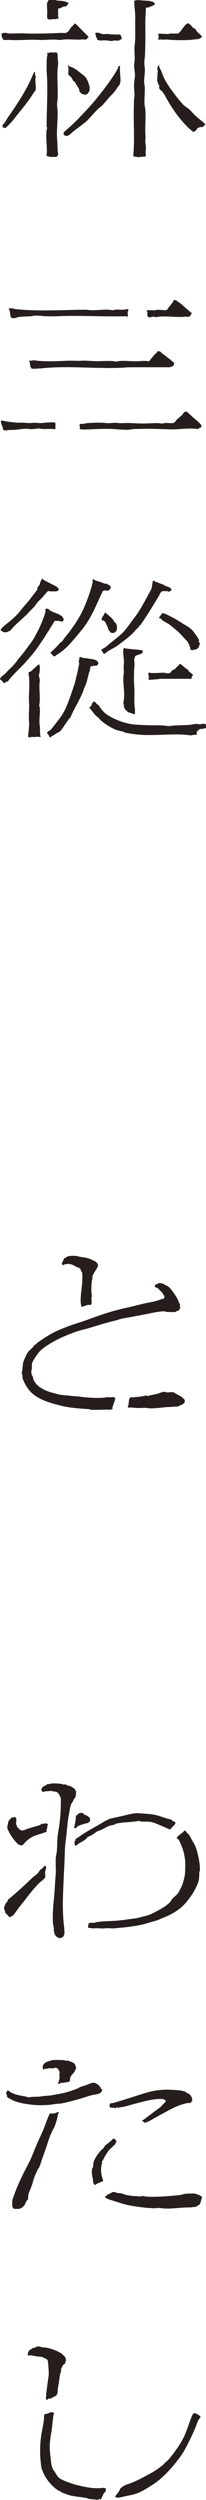 <?xml version="1.0" encoding="UTF-8"?>
<svg id="_レイヤー_2" data-name="レイヤー 2" xmlns="http://www.w3.org/2000/svg" viewBox="0 0 22.76 275">
  <defs>
    <style>
      .cls-1 {
        fill: #251e1c;
      }
    </style>
  </defs>
  <g id="_テキスト" data-name="テキスト">
    <g>
      <g>
        <path class="cls-1" d="M4.23,152.53s.05-.01.08,0c.09.05.2.14.31.2.38.22.71.35,1.12.46.33.08.68.2,1.02.25s.68.05,1.02.1c.28.05.73.05,1.07.1.61.09,2.39.22,2.96.05.03,0,.37.03.56,0,.05,0,.21-.01.25,0,.02,0,.13.17.13.18,0,.02-.05.03-.05.05,0,.03.01.07,0,.1-.07.2-.15.37-.2.56-.02.08-.1.29-.1.31,0,.01.11.04-.03.13-.01,0-.08,0-.1.05-.75-.03-1.55.05-2.29,0-.02,0-.03-.05-.05-.05-1.17-.09-2.17-.13-3.26-.41-1-.25-2.02-.52-2.91-1.17-.54-.4-.96-1.04-1.2-1.66-.1-.25-.07-.34-.1-.61,0-.02-.05-.03-.05-.05-.02-.17.04-.26.05-.36.04-.28.05-.59.1-.87.05-.23.37-.91.51-1.12.15-.23.56-.53.66-.71.01-.02,0-.07,0-.08s.05.01.08,0c.1-.06.36-.31.51-.41.69-.47,1.32-.89,2.09-1.22s1.54-.62,2.35-.87c.9-.28,1.89-.68,2.8-.97.83-.27,1.6-.48,2.45-.66.89-.19,1.75-.45,2.65-.61.48-.09.8-.18,1.27-.36.03-.01.07,0,.1,0,.1-.03.16-.23.13-.33,0-.03-.08-.07-.1-.1-.01-.03-.04-.13-.05-.15-.04-.06-.59-.62-.64-.64-.07-.02-.09-.02-.15-.05-.03-.01-.07,0-.08,0,0,0,.01-.1-.05-.13.02-.04.04-.17.05-.18,0,0,.05.01.08,0,.02,0,.03-.04.05-.05.03-.01.07.01.1,0s.13-.1.15-.1c.06-.01.24,0,.31,0,.02,0,.03.05.05.05.05.01.11-.01.15,0,.06.02.19.15.2.15.38.11.56.34.79.64.28.36.64.89.76,1.33,0,.03.09.07.1.1.02.08-.02.22,0,.31,0,.02.05.03.05.05.02.07-.04.08-.05.1,0,.03,0,.07,0,.1,0,.02-.21.22-.23.23-.03,0-.08-.01-.1,0-.03.01-.13.1-.15.1-.18.04-.85.02-1.07,0-.02,0-.03-.05-.05-.05-.62-.06-1.59.2-2.19.31-.84.15-1.66.32-2.5.46-.24.04-.61.18-.92.25-.84.21-1.68.45-2.5.71-.66.22-1.33.33-1.94.56-1.09.41-2.05.81-3.06,1.48-.67.44-.94.74-1.35,1.4-.09.15-.19.3-.25.46-.09.24-.03.5-.05.76,0,.02-.05.03-.05.05-.02.17,0,.42.05.56.01.03.1.13.1.15.03.11.05.29.1.41.06.14.22.32.31.46.05.08.16.08.2.15.01.02,0,.07,0,.08Z"/>
        <path class="cls-1" d="M8.93,143.76s.07-.06.05-.13c-.19-.65.06-1.82.1-2.55.01-.23.04-.88,0-1.07,0-.04-.13-.2-.15-.25-.01-.03,0-.07,0-.1,0-.02-.21-.22-.23-.23-.03,0-.08.01-.1,0-.24-.11-.52-.29-.76-.36-.04-.01-.11.01-.15,0-.02,0-.05-.08-.15-.05-.14.04-.18.03-.31.05-.11.02-.07,0-.1,0-.02,0-.07.09-.1.1-.06.02-.1-.08-.18-.05,0-.06-.01-.13,0-.18.03-.12.19-.35.2-.41.01-.04-.01-.12,0-.13s.09.01.13,0c.07-.02.15-.12.2-.15.21-.12.69-.12.97-.1.12,0,.38.08.51.1.39.07.77.1,1.12.25.18.08.45.2.61.31.03.02.16.15.18.18,0,.01,0,.04,0,.05.01.02.05.03.05.05,0,.04,0,.16,0,.2,0,.02-.04.03-.05.05-.01.04-.03.12-.05.15-.13.23-.47.7-.51.92-.01.08.01.18,0,.25,0,.03-.04.12-.05.2-.06.34-.12,1.3,0,1.68.03.1-.05.14-.05.15-.04.21.05.58,0,.76,0,.02-.17.13-.18.13-.02,0-.03-.05-.05-.05-.17-.03-.59.17-.76.2-.05.01-.12,0-.18,0Z"/>
        <path class="cls-1" d="M14.13,154.83c0-.06-.01-.13,0-.18,0-.02.05-.03.05-.05.05-.23.05-.49.1-.71,0-.02.1-.17.13-.18.08-.02.21.01.31,0,.44-.06.96-.07,1.38-.2.09-.03.16.08.25.05.35-.11.7-.15,1.07-.25.25-.07.59-.25.87-.2.02,0,.03.05.05.05.24.03.6-.05.82,0,.06.01.27.16.36.2.17.08.39.2.56.31.04.03.33.31.33.33,0,.03,0,.22,0,.25,0,.02-.2.21-.23.23-.05.03-.57.25-.61.25-.09.02-.21-.01-.31,0-.25.03-.49.04-.76.05-.68.04-1.6.22-2.29.1-.27-.05-.72.03-1.07,0-.19-.02-.45-.02-.61-.05-.08-.01-.36.02-.38,0Z"/>
      </g>
      <g>
        <path class="cls-1" d="M6.53,232.33s-.1.15-.1.18c-.06.22-.09.45-.15.66-.08.28-.21.72-.36.97-.4.71-.61,1.48-.87,2.24-.19.57-.45,1.19-.61,1.78-.06.23-.02.04-.1.13-.01.01.01.09,0,.13,0,.02-.11.11-.15.2-.1.21-.21.44-.31.66-.1.25-.19.52-.25.76s-.16.48-.25.71-.21.47-.25.71c-.02.1-.03.52-.05.54-.02.02-.07-.06-.15.13-.08.17-.16.25-.2.41,0,.02-.29.31-.33.33-.01,0-.04,0-.05,0-.03.02-.14.1-.15.1-.07.01-.61.02-.66,0,0,0-.12-.11-.13-.13,0-.01,0-.04,0-.05-.01-.02-.05-.03-.05-.05-.02-.1-.01-.54,0-.66.03-.23.17-.53.25-.76.43-1.18.97-2.24,1.53-3.31.38-.72.65-1.51.97-2.24.23-.53.5-1.05.71-1.58.19-.47.35-.97.56-1.43.05-.12.11-.33.28-.28.11.03.35,0,.51-.05.03,0,.18-.1.2-.1.05-.01.12,0,.18,0Z"/>
        <path class="cls-1" d="M11.58,241.61l.2-.05c-.02-.14.21-.19.33-.25.16-.08.31-.2.51-.2.05.08.13.03.2.05.02,0,.03.05.05.05.22.05.46.02.66.1.39.16.75.21,1.17.25.24.03.43.01.61.05.16.03.44-.06.46-.05.68.19,2.76.03,3.57-.05.38-.04.56-.02.92-.15.19-.07,1.13-.09,1.38-.05.02,0,.03.05.05.05.09.02.11.02.2.05.1.04.41.2.43.28.03.1-.05.13-.05.15-.04.16-.05.25-.1.41-.05.14-.11.24-.23.33-.01,0-.04,0-.05,0-.06.04-.13.12-.2.15-.03.01-.07,0-.1,0-.02,0-.03.05-.05.05-.06.01-.14-.01-.2,0-.32.06-.58.04-.92.05-.87.04-1.89.21-2.75.05-.05,0-.16,0-.2,0-.63.11-2.32-.13-3.01-.25-.88-.16-1.62-.46-2.5-.71-.03,0-.07-.06-.2-.1-.03,0-.16-.16-.18-.2Z"/>
        <path class="cls-1" d="M15.76,233.4s.01-.1-.05-.13c.03-.07.11-.07.13-.08.48-.34.95-.72,1.43-1.07.2-.15.59-.41.69-.59.03-.05.12-.09.2-.2.06-.09.19-.13.15-.25,0,0-.12-.12-.13-.13-.03,0-.07,0-.1,0-.02,0-.03-.05-.05-.05-.13-.02-.46-.01-.61,0-.95.07-1.96.37-2.86.61-.32.09-.63.19-.97.25-.18.04-.39.05-.56.1-.07.02-.09-.07-.15-.05-.03,0-.07.09-.1.1-.04.01-.2-.1-.36-.05-.1.03-.14-.05-.15-.05-.02,0-.03.05-.05.05,0,0-.13-.12-.13-.13,0-.02.05-.03.05-.05s-.05-.03-.05-.05c-.02-.07.04-.08.05-.1.01-.04-.01-.12,0-.13,0,0,.05.01.08,0,.02,0,.03-.05.05-.05.04-.01.11.01.15,0,.29-.06.59-.17.87-.25,1-.29,1.97-.64,2.96-.92.28-.08.57-.15.87-.2.78-.14,1.69-.14,2.5-.05.26.03.4.02.66.1.08.03.13.03.2.05.03,0,.07.08.1.1.2.11.33.13.48.33.01.02.15.24.15.25.01.04,0,.11,0,.15,0,.02.05.03.05.05.02.06-.04.07-.05.1s-.04.13-.05.15c-.02.03-.16.12-.18.13-.07.02-.18-.01-.25,0-1.06.18-1.98.74-2.96,1.27-.29.16-.62.33-.92.51-.23.14-.37.22-.61.31-.08.03-.19.04-.25.1-.02,0-.11-.13-.15-.15-.02-.01-.07,0-.08,0Z"/>
        <path class="cls-1" d="M10.66,229.17l-.05.08c.06.04.05-.06.15,0,.05.04.26.25.31.31.03.04.09.22.1.23s.09,0,.1,0c0,0,0,.19,0,.23,0,.02-.04.03-.05.05-.01.03,0,.07,0,.08,0,0-.05-.01-.08,0-.05.03-.12.14-.15.15s-.08-.01-.1,0c-.22.1-.19.07-.41.1-.57.1-1.19.35-1.78.51-.61.17-1.21.33-1.84.46-.29.06-.66.04-.92.1-.27.06-.8.09-1.12.1-.69.03-1.4-.04-2.04-.15-.24-.04-.49-.09-.71-.15-.16-.04-.31-.1-.46-.15-.25-.09-.42-.24-.66-.31-.01,0-.18-.17-.18-.18-.01-.04.01-.11,0-.15,0-.02-.05-.03-.05-.05,0-.03,0-.07,0-.1,0-.02-.05-.03-.05-.05-.01-.03.13-.36.23-.33.08.04.15.12.2.15.62.39,1.22.4,1.89.56.04,0,.08.08.2.05.41-.1.9-.03,1.33-.1s.9-.07,1.33-.15c.57-.11,1.11-.18,1.68-.36.35-.11.91-.28,1.22-.46.26-.15.58-.2.87-.31.32-.12.5-.28.92-.2.02,0,.05.08.13.05Z"/>
        <path class="cls-1" d="M5.46,227.59s.03-.15-.08-.1c-.02,0-.03.05-.05.05-.12.02-.29.02-.41.05-.02,0-.13.1-.18.05-.01-.01.01-.13,0-.18,0-.02-.05-.03-.05-.05-.02-.07.04-.08.05-.1.01-.03-.01-.07,0-.1,0-.02.04-.03.05-.05,0-.02,0-.04,0-.05.02-.04.19-.2.23-.23.01,0,.04,0,.05,0,.2-.12.34-.16.56-.2.02,0,.03-.05.05-.05.32-.05,1.14-.03,1.48,0,.02,0,.03.05.05.05.11.01.25-.02.36,0,.02,0,.03.05.05.05.09.02.11.02.2.05.17.06.39.18.48.33,0,.01,0,.04,0,.05,0,.02.04.03.05.05.01.03,0,.07,0,.1,0,.02.05.03.05.05,0,.04,0,.16,0,.2,0,.02-.04.03-.05.05-.03.07-.07.19-.1.25-.09.15-.42.48-.46.61-.02.06-.04.16-.05.2-.02.09.02.29-.13.33-.07.02-.18.03-.25.05-.23.06-.52.05-.71.1-.04.01-.07.12-.15.1-.14-.04-.03-.17-.03-.18.03-.14.09-.35.1-.46.02-.16-.03-.36,0-.51,0-.02.05-.03.05-.05s-.05-.03-.05-.05c0-.05.01-.11,0-.15,0-.02-.04-.03-.05-.05-.04-.1-.08-.22-.18-.28-.01,0-.04,0-.05,0-.02-.01-.03-.05-.05-.05-.05-.01-.2,0-.25,0-.02,0-.03.05-.05.05-.09.02-.25-.03-.41,0-.02,0-.06.08-.08.05Z"/>
        <path class="cls-1" d="M12.8,235.85s-.09,0-.1,0,0,.09,0,.1c-.02.02-.12-.02-.2.13-.02.04-.4.36-.51.51-.19.26-.43.63-.56.92-.03.07-.14.22-.15.25-.02.07.01.18,0,.25,0,.02-.05.03-.05.05-.07.37-.09.86,0,1.22.05.2.1.38.15.56s-.05.11-.13.13c-.04.01-.16.08-.2.1-.19.08-.41.16-.56.31-.03-.05-.17-.21-.18-.23-.03-.12-.03-.29-.05-.41-.06-.33-.16-.76-.1-1.12.01-.09.09-.17.1-.2.05-.19.04-.46.1-.66.09-.29.5-.88.71-1.12.11-.13.39-.34.46-.46.01-.02,0-.07,0-.08.16-.16.55-.45.74-.61.09-.08.17-.18.25-.25.2.02.26.2.38.33-.03.05-.14.12-.15.15-.02.07.08.11.05.13Z"/>
      </g>
      <g>
        <path class="cls-1" d="M19.23,39.89s0,.2,0,.23c0,.01-.15.16-.18.18-.08.04-.2.03-.25.1h-4.59c-3.19.27-6.64-.25-9.89.15-.09-.12-.12,0-.15,0-.06.01-.61.02-.66,0-.03,0-.12-.15-.13-.18-.06-.16-.07-.38-.1-.56,0-.02-.08-.05-.05-.13.08.03.12-.05.13-.05.02,0,.03.05.05.05.14.02.22-.07.36-.05,1.08.18,2.55.1,3.72.05.52-.02.99.03,1.48,0,.55-.03,1.13.04,1.63.05.61.01,1.68-.09,2.19.05.02,0,.03,0,.05,0,.69-.19,1.72.01,2.5-.05.29-.02.7-.06.97,0,.13.03.21-.03.28-.13.13-.17.32-.4.46-.56.08-.09.26-.23.31-.31.01-.02,0-.07,0-.08,0,0,.05.01.08,0,.02,0,.03-.05.05-.05s.03.05.05.05c.03,0,.07-.01.1,0,.13.05.2.18.31.25.27.2.59.45.87.66.09.07.28.27.36.31.02.01.07,0,.08,0Z"/>
        <path class="cls-1" d="M8.77,47.19c.06-.09.07-.23.05-.33,0-.02-.05-.03-.05-.05-.02-.07.04-.07.05-.1s0-.07,0-.08c.02-.02.3.01.38,0,.02,0,.13-.04.2-.05.33-.07,1.83-.12,2.24-.05s.98-.07,1.38,0c.32.05.83-.02,1.27,0,.6.03,1.25.07,1.89.05.53-.01,1.11-.08,1.58,0,.2.03.38-.04.51-.05.24-.02.73.05.92,0,.03,0,.07-.08.1-.1.02-.01.07,0,.08,0s-.01-.05,0-.08c.08-.15.55-.53.69-.64.1-.08.26-.38.36-.41.03,0,.07,0,.1,0,.02,0,.03-.05.05-.05s.05.09.1.05l.71.66c.22.18.65.52.82.76.1.15.09.2-.05.31-.01,0-.04,0-.05,0-.05.03-.15.14-.2.15-.05.01-.2,0-.25,0-.78-.12-1.91.08-2.86.05-1.05-.03-2.06-.09-3.16-.05-.26,0-.87,0-1.12.05-.53.12-1.69-.04-2.35-.05-.75-.02-1.53.02-2.24.05-.26,0-.79.04-1.02,0-.02,0-.05-.08-.13-.05Z"/>
        <path class="cls-1" d="M14.13,34.84s-.15,0-.18-.05c-2.58.06-5.17-.11-7.7,0-.38.02-.81,0-1.12,0-.35,0-1.08-.13-1.43-.05-.49.11-1.18.04-1.73.15-.06.01-.26.1-.31.1-.07,0-.3.01-.36,0-.02,0-.12-.16-.13-.18-.05-.19-.05-.43-.1-.61,0-.03-.04-.11-.05-.15-.01-.03-.08-.04-.05-.13.16.01.33-.01.48,0,.02,0,.03.05.05.05,2.53.32,5.41.11,8.06.1.93.16,1.92-.12,2.86.05.14.03.22-.05.25-.05.43-.05.86.06,1.27-.05.05-.01.11.03.15-.05.08.05.1.14.08.23,0,.02-.05.03-.05.05-.02.12-.01.23,0,.31,0,.05,0,.27,0,.28Z"/>
        <path class="cls-1" d="M21.17,34.39c.07.07-.07.18-.1.23,0,.01,0,.04,0,.05-.1.14-.21.21-.38.18-.24-.04-.2-.02-.41,0-.87.08-2.3-.16-3.06.05-.07.02-.08-.05-.1-.05-.19-.04-.4.03-.51.05-.04,0-.17,0-.2,0-.02,0-.12-.16-.13-.18-.02-.11.03-.3,0-.41-.01-.04-.21-.15.03-.18s.52.02.76,0c.14,0,.3-.08.51-.05.23.03.38,0,.61.05.12.03.14-.02.2-.05.02,0,.04,0,.05,0,.03-.02.1-.1.13-.13,0-.01,0-.04,0-.05.17-.24.36-.4.51-.66.02-.04.09-.12.1-.15.01-.03,0-.07,0-.08,0,0,.19,0,.23,0,.09.02.18.15.25.2.01,0,.04,0,.05,0,.44.3.81.7,1.22,1.02.05.04.11.13.15.15.02.01.07,0,.08,0Z"/>
        <path class="cls-1" d="M.11,46.27c.06,0,.13-.01.18,0,.05,0,.12.03.2.05.36.07.75.1,1.12.15.42.06.9-.01,1.33.05.33.05.85-.05,1.17,0,.38.06.87-.03,1.22-.05.14,0,.61-.03.71,0,0,0,.07.07.08.08.01.05.01.56,0,.61,0,.01-.08.1-.1.05-.46-.08-.98.02-1.45-.03-.06,0-.15-.07-.31-.05-.3.05-.86.11-1.12.05-.32-.07-1.09.07-1.43.1-.3.02-.69,0-.97.05-.02,0-.03.05-.05.05s-.03-.05-.05-.05c-.07-.02-.09.05-.1.05-.02,0-.03-.04-.05-.05-.02,0-.04,0-.05,0-.15-.1-.1-.16-.13-.28-.04-.17-.18-.4-.2-.56-.01-.07,0-.16,0-.23Z"/>
      </g>
      <g>
        <path class="cls-1" d="M14.84.07c.08.03.12-.05.13-.05.02,0,.03.05.05.05s.03-.05.05-.05c.08-.01.33-.01.41,0,.29.05.76.04,1.17.1.02,0,.03.05.05.05.05.01.11-.01.15,0,.02,0,.07.08.1.1.01,0,.04,0,.05,0,.08.05.07.13.13.18-.04.03-.1.12-.13.13-.22.06-.45.2-.66.25-.04.01-.11-.01-.15,0-.12.03-.07.37-.08.48-.1,1.07-.03,2.21-.05,3.31-.01.59-.02,1.48-.1,1.99-.01.09-.01.63,0,.66.16.54-.13,1.45,0,2.04.12.56-.09,1.82.05,2.45.16.71,0,2.04.05,2.96.02.3.03.4,0,.71s.11.71.05,1.07c-.03.16-.02.38,0,.51.05.3-.16.2-.33.23-.16.03-.27.02-.46.05-.14.03-.21-.04-.25-.05-.23-.03-.37.08-.33-.28.14-1.71-.01-3.51.05-5.25,0-.26,0-.75.05-1.02.07-.42-.1-1.16,0-1.73.02-.13.03-.27.05-.41.09-.51-.14-1.13-.05-1.63.11-.6-.05-1.42.05-2.09s.02-1.98.05-2.75c.02-.57-.06-1.06-.1-1.58-.01-.14,0-.29,0-.43Z"/>
        <path class="cls-1" d="M6.43,17.1s-.09,0-.1,0c0,0,0,.13-.08.15s-.71.02-.82,0c-.02,0-.03-.05-.05-.05-.15-.03-.27.03-.23-.23.11-.65-.17-2.11.05-2.86.03-.1-.05-.14-.05-.15,0-2.09.17-4.2,0-6.12.02-.55-.05-1.28.1-1.84.02-.07-.04-.07-.05-.1-.05-.11.07-.06.13-.08.16-.04.37-.08.56-.05.02,0,.03.05.05.05s.03-.05.05-.05c.05,0,.21-.01.25,0,.02,0,.12.16.13.18.02.11-.03.29,0,.41.02.07.07.66.05.76-.17,1.05,0,2.5-.05,3.67-.01.28-.1.65-.05.97.16.98-.12,2.57,0,3.67.05.47,0,.97.1,1.48,0,.03,0,.17,0,.18Z"/>
        <path class="cls-1" d="M17.6,7.21s-.01.13,0,.18c.02.06.2.34.25.51.25.72.55,1.25,1.02,1.89.42.58.84,1.14,1.33,1.68.26.29.68.47.92.76.32.39.67.68,1.05.99.12.1.37.27.46.41.1.16-.01.13-.1.2-.04.03-.13.15-.15.15-.08.02-.22-.02-.31,0-.02,0-.13.09-.15.1-.04.01-.12-.01-.13,0,0,0,.01.05,0,.08-.02.03-.16.22-.18.23-.01,0-.04,0-.05,0-.08.06-.1.14-.25.1-.02,0-.07-.08-.1-.1-.27-.18-.55-.49-.79-.74-.7-.74-1.26-1.54-1.78-2.4-.17-.27-.61-1.17-.84-1.3-.04-.02-.14.04-.03-.08-.04-.06-.08.07-.1,0-.02-.05-.05-.1-.05-.1-.01-.06-.05-.19-.05-.2,0-.02.05-.03.05-.05.02-.07-.32-.5-.25-.87.04-.2.02-.52.05-.76.02-.17-.05-.35-.05-.41,0-.02.05-.03.05-.05,0-.03,0-.07,0-.1,0-.02.04-.03.05-.05.01-.03,0-.07,0-.08,0,0,.15,0,.15,0Z"/>
        <path class="cls-1" d="M13.26,7.26s-.02.62,0,.74c.03.18.02.39.05.61.01.1.01.31,0,.41,0,.02-.05.03-.05.05-.01.05.01.11,0,.15-.02.08-.19.26-.25.36-.11.16-.23.36-.36.51-.22.28-.47.47-.66.71-.09.11-.71.84-.79.89-.53.34-1.11,1.16-1.63,1.63-.43.38-.94.73-1.38,1.07-.2.15-.35.33-.56.46-.13.07-.19.13-.36.1-.02,0-.03-.05-.05-.05-.04-.01-.12.01-.13,0,0,0,.01-.05,0-.08-.02-.03-.1-.08-.1-.1s.05-.03.05-.05c0-.03,0-.07,0-.1,0-.02.15-.15.18-.18.45-.39.91-.79,1.35-1.25.63-.65,1.26-1.3,1.84-1.99.5-.6,1.01-1.23,1.48-1.89.37-.52.77-1.06,1.07-1.63.02-.03.1-.13.1-.15.02-.07-.04-.15.05-.2.04-.03.14-.04.15-.03Z"/>
        <path class="cls-1" d="M7.35,3.64s0-.09,0-.1.05.01.08,0c.17-.09.32-.4.43-.54.08-.09.26-.22.31-.31.02-.03-.04-.12.13-.08.03,0,.05.08.1.05l1.4,1.4c-.07.04-.23.27-.28.28-.1.03-.33-.01-.46,0-.69.06-1.26-.04-1.94,0-.18,0-.43.09-.66.05-.57-.1-1.49.04-2.19,0-1.07-.06-2.21.07-3.31,0-.15-.01-.44.03-.56,0-.03,0-.11-.14-.13-.18-.01-.03-.11-.29-.1-.31.02-.06.09-.04-.05-.15l.23-.13c.13,0,.28-.01.41,0,.02,0,.03.05.05.05.57.04,1.13-.02,1.73,0,1.29.05,2.76.02,4.13-.05.12,0,.66.02.69,0Z"/>
        <path class="cls-1" d="M3.88,7.87c.01.12-.02.27,0,.38.03.14.1.11.05.31-.08.35.09,1.06,0,1.38,0,.02-.17.19-.2.25-.57.95-1.3,1.79-1.99,2.65-.09.11-.21.3-.31.41s-.78.83-.84.84c-.07.02-.08-.05-.1-.05-.05-.01-.17.01-.18,0-.01-.01,0-.09,0-.13,0-.02-.05-.03-.05-.05,0-.02.04-.14.05-.15.04-.07.16-.13.2-.2.14-.21.25-.44.41-.66,1.06-1.53,2.13-3.12,2.8-4.84l.15-.13Z"/>
        <path class="cls-1" d="M21.52,3.13c.13.13.25.41.43.51.03.02.37.36.38.38l-.23.23c-.25-.04-.15.07-.18.1-.01.01-.09-.08-.18-.05-.16.05-.2.03-.36.05-.89.11-2.01.08-2.91,0-.23-.02-.44.04-.61,0-.08-.02-.36.02-.38,0-.05-.05.05-.17.05-.18.03-.14-.05-.24-.05-.25,0,0,.09-.08.05-.13-.01-.01-.12.04-.1-.05l.15-.03c.32-.01.71.04,1.1.03.02,0,.03-.05.05-.05.32-.01.65.01.97,0,.06-.08.18-.15.23-.23.17-.25.33-.44.51-.66.04-.04.14-.16.18-.18.01,0,.04,0,.05,0,.02-.01.03-.05.05-.05.12-.04.14.06.2.1.01,0,.04,0,.05,0,.14.1.33.39.46.46.02.01.07,0,.08,0Z"/>
        <path class="cls-1" d="M8.11,8.94s-.14-.3-.2-.38c-.08-.1-.43-.38-.41-.46,0-.02.05-.03.05-.05.02-.1.02-.55,0-.66,0-.02-.09-.09-.05-.18.1-.04.14.09.18.1.52.14.87.44,1.27.76.15.12.42.3.54.48.18.27.3.56.36.87,0,.02.05.03.05.05.02.16-.02.35,0,.51-.04.08-.11.14-.15.2,0,.01,0,.04,0,.05-.02.03-.1.11-.13.13-.01,0-.04,0-.05,0-.02.01-.03.05-.05.05-.05.01-.2,0-.25,0-.02,0-.03-.05-.05-.05-.03,0-.07.01-.1,0-.01,0-.09-.04-.1-.05-.03-.02-.22-.21-.23-.23-.02-.06-.03-.2-.05-.25-.05-.11-.48-.86-.54-.89-.02-.01-.07,0-.08,0Z"/>
        <path class="cls-1" d="M6.43.93s-.02.9,0,.99c0,.02.08.05.05.13-.06,0-.13-.01-.18,0-.02,0-.03.05-.05.05-.26.03-.44-.03-.71.05-.09.03-.17-.08-.28-.05.03-.08-.05-.11-.05-.13-.02-.11,0-.34,0-.46.02-.23.02-.23,0-.46-.01-.16-.03-.63,0-.76,0-.02.04-.03.05-.05.03-.06.07-.21.13-.23.11-.03.66-.01.82,0,.02,0,.03.05.05.05.47.04.75,0,1.17.2.05.02.14.02.13.13-.1.07-.12.22-.23.28-.01,0-.04,0-.05,0-.02.01-.03.05-.05.05-.06.01-.15-.01-.2,0-.15.04-.35.19-.41.2-.05.01-.16-.01-.18,0Z"/>
        <path class="cls-1" d="M13.31,3.79s-.01.05,0,.08c.05.1.15.12.1.31.14.14-.02.13-.13.18-.03.02-.13.1-.15.1-.16.04-.43-.02-.61,0-.04,0-.11.08-.25.05-.3-.05-.81-.1-1.07-.05-.16.03-.27-.07-.43-.05-.01-.11-.09-.23-.15-.33,0-.07,0-.11-.05-.15.04-.09-.06-.21-.05-.25.03-.09.25-.09.33-.08.13.02.37.14.51.15.2.02.49-.04.66,0,.26.06.57.02.87.05.08,0,.42-.02.43,0Z"/>
      </g>
      <g>
        <path class="cls-1" d="M10.87,77.53s.2.32.25.38c.28.35.45.55.84.79.76.46,1.52.75,2.35.92.62.12,1.23.12,1.89.15.77.04,1.58-.04,2.35.1.05,0,.16,0,.2,0,.9-.16,2-.02,2.86-.25.03,0,.43.04.46.05.05.01.38-.08.56-.05.02,0,.03.04.05.05.03.01.07,0,.08,0,.01.01.01.34,0,.38-.03.11-.2.06-.28.08-.02,0-.03.05-.05.05-.15.02-.27-.03-.41.05-.03.02-.28.26-.28.28-.02.07.02.19,0,.25-.03.12-.27.06-.38.08-.06,0-.15.07-.31.05-1.59-.24-3.63.04-5.3-.05-.62-.03-1.34-.13-1.94-.25-.02,0-.14-.1-.15-.1-.41-.09-.68-.12-1.07-.31-.53-.25-1-.55-1.43-.92-.12-.1-.3-.35-.41-.41-.11-.06-.27-.23-.38-.38-.11-.14-.25-.32-.36-.46-.03-.04-.15-.14-.15-.15,0-.02.04-.03.05-.05.01-.03,0-.07,0-.08.01-.01.14.01.15,0,0,0-.01-.05,0-.08.01-.03.1-.14.1-.15,0-.02-.05-.03-.05-.05s.12-.11.15-.15c0-.01.01-.11.08-.13.08-.02.1.01.15.05.1.07.22.26.31.31.02.01.07,0,.08,0Z"/>
        <path class="cls-1" d="M5.66,80.99s0,.15-.08.15c-.01,0-.16-.15-.18-.18-.01-.02-.04-.13-.05-.15-.04-.06-.17-.13-.15-.2.06-.05.05-.13.13-.18.02-.01.13-.04.15-.05.19-.13.63-.74.79-.94.48-.61.83-1.11,1.12-1.84.33-.82.6-1.61.87-2.45.07-.22.13-.54.2-.82.11-.39.16-.73.25-1.12.06-.24.04-.19,0-.41-.03-.14.04-.2.05-.25.02-.08-.03-.25.08-.28.1-.03.13.04.15.05.18.06.43.07.61.1.32.06.79.07,1.07.25.13.08.22.23.18.38,0,.01-.17.18-.18.18-.09.02-.25-.01-.36,0-.02,0-.03.05-.05.05-.08.01-.25-.03-.28.08,0,.03,0,.07,0,.1-.04.14-.03.18-.05.31,0,.04-.09.21-.1.25-.11.4-.19.8-.31,1.17-.07.21-.17.36-.25.61-.35,1.07-1.06,2.05-1.48,3.11-.26.19-1.04,1.55-1.25,1.61-.27.08-.52.34-.82.46-.03.01-.07,0-.08,0Z"/>
        <path class="cls-1" d="M6.53,70.8s.32-.21.36-.28c.11-.2.46-.6.66-.87.71-.92,1.32-1.84,1.78-2.91.21-.49.4-1,.56-1.48.1-.28.36-1.12.36-1.33,0-.01-.12-.14.03-.18.17-.05.21.09.25.1.21.06.45.14.66.2.08.03.3.14.36.15.07.02.19-.02.25,0,.03,0,.07.08.1.1.03.01.13.04.15.05.03.02.18.17.18.18.03.11-.02.15-.05.2,0,.02,0,.04,0,.05-.01.02-.17.18-.18.18-.13.03-.37-.03-.51,0-.02,0-.17.1-.18.13-.02.07-.01.08-.05.15-.72,1.49-1.21,2.84-2.29,4.13-.54.64-1.18,1.46-1.81,2.01-.32.29-.63.48-.97.71-.08.06-.1.14-.25.1-.02,0-.32-.31-.33-.33-.02-.07.01-.14.08-.18.08-.05.79-.75.84-.84.01-.02,0-.07,0-.08Z"/>
        <path class="cls-1" d="M15.51,68.76s-.02-.06-.1.08c-.12.21-.35.37-.51.56-.48.58-1.16,1.04-1.76,1.5-.44.34-.9.52-1.33.82-.09.06-.09.1-.2.15-.05.02-.08.08-.18.05.03-.1-.06-.12-.1-.18,0-.01,0-.04,0-.05-.04-.06-.12-.13-.15-.2,0-.02.15-.11.18-.13.35-.16.51-.36.82-.61.49-.4,1.13-.86,1.56-1.35.24-.28.5-.61.71-.92.27-.38.57-.74.82-1.12.33-.51.68-1.14.97-1.68.08-.14.49-.88.51-.97.04-.19.06-.38.1-.56.01-.05-.01-.11,0-.15,0-.03.13-.14.18-.13.04.01.12.14.15.15.03,0,.07-.01.1,0,.28.1.52.22.82.31.03,0,.07.09.1.1.2.06.45.13.61.25.07.05.16.13.13.23-.02.06-.19.1-.23.18-.1.03-.14-.05-.15-.05-.08-.01-.6-.02-.66,0-.01,0-.16.15-.18.18-.06.07-.1.23-.15.31-.63,1.03-1.25,2.08-1.94,3.06-.05.07-.09.17-.1.18Z"/>
        <path class="cls-1" d="M7.04,68.3c-.08-.03-.11.05-.13.05-.07.01-.23,0-.31,0-.02,0-.03-.05-.05-.05-.17-.02-.36.01-.54,0,.03.08-.03.09-.05.13-.06.12-.09.16-.15.25-.59.96-1.2,1.92-1.84,2.8-.29.4-.63.78-.97,1.17-.66.77-1.48,1.44-2.09,2.24-.15.2-.16.06-.23.08l-.2.2c-.03-.07-.12-.05-.13-.05,0-.01.01-.05,0-.08-.02-.03-.25-.26-.28-.28-.04-.02-.1.04-.08-.08.07-.13.17-.23.28-.33.18-.15.27-.19.43-.38.33-.38.71-.66,1.02-1.07.19-.25.35-.47.56-.71.41-.49.8-1.03,1.17-1.53.25-.33.51-.84.71-1.22.15-.28.28-.57.41-.87.16-.38.4-.96.46-1.33,0-.06-.01-.27,0-.28,0,0,.25,0,.28,0,.03,0,.11.12.15.15.24.16.77.37,1.07.46.04.01.12.14.15.15.03,0,.07,0,.1,0,.08.02.14.23.23.28-.04.08.05.14.05.15s-.08.05-.05.13Z"/>
        <path class="cls-1" d="M4.34,73.09c-.04.09.05.16.05.18.02.13.01.37,0,.51,0,.12-.06.39-.1.51-.01.03.14.43.1.66-.11.76.1,1.79-.05,2.6-.03.14.05.22.05.25.07.6-.1,1.42,0,1.99.05.29.01.71.05,1.07,0,.08.07.1.05.15-.04.14-.22,0-.33.03-.22.05-.58,0-.87.05-.02,0-.05.08-.13.05-.02-.12-.07-.2-.05-.33.04-.24.14-1.1.1-1.43-.07-.62.04-1.4,0-2.04-.07-1.02.13-2.19-.05-3.16-.02-.08,0-.26.08-.28.03,0,.07,0,.1,0,.06-.02.69-.63.84-.74.05-.04.06-.1.15-.08Z"/>
        <path class="cls-1" d="M15.76,71.51s0,.25,0,.28c-.02.06-.11.07-.13.08-.03.02-.13.1-.15.1-.08.02-.11.02-.2.05s-.36.14-.38.23c0,.03,0,.07,0,.1,0,.02-.05.03-.05.05-.05.26.04.64,0,.92s-.04.79-.05,1.12c-.02.48.04.99.05,1.43.02.7-.05,1.43.05,2.09.02.13.02.28,0,.36-.02.07.05.09.05.1,0,0-.08.05-.05.13-.06,0-.13.01-.18,0-.02,0-.03-.04-.05-.05-.17-.05-.33-.1-.51-.15-.07-.02-.16-.24-.28-.2.01-.11-.11-.18-.15-.28-.01-.03,0-.07,0-.1,0-.02-.05-.03-.05-.05-.01-.08.01-.18,0-.25,0-.01-.08-.05-.05-.15.04-.13.03-.21.05-.31.13-.78-.1-1.7-.05-2.55.01-.22.08-.51.05-.71-.07-.41.06-.84,0-1.22-.04-.28-.1-.84-.05-1.12,0-.02.08-.05.05-.13.09-.04.16.05.18.05.3.04.63.07.92.1.3.03.58.03.87.1.04.01.12-.01.13,0Z"/>
        <path class="cls-1" d="M4.8,63.76c.09.08.59.33.74.41.23.12.57.26.76.41.1.08.22.19.18.33,0,.02-.16.12-.18.13-.11.02-.75.02-.87,0-.02,0-.03-.05-.05-.05-.02,0-.03.04-.05.05-.02,0-.04,0-.05,0-.02.02-.11.1-.13.13-.06.11-.2.21-.31.36-.2.28-.7.66-.87.97-.15.26-.51.54-.76.82-.59.67-1.34,1.19-1.94,1.89-.03.04-.21.22-.23.23-.03,0-.08-.01-.1,0-.03.01-.13.1-.15.1-.06.01-.35.01-.41,0-.02,0-.03-.04-.05-.05-.14-.06-.28-.08-.23-.28,0-.03.38-.39.43-.43.72-.57,1.22-.95,1.81-1.71.31-.4.69-.77,1.02-1.22.11-.16.76-.95.76-1.02,0-.36.21-.35.25-.51.06-.22.13-.42.25-.61s.14.07.15.08Z"/>
        <path class="cls-1" d="M17.6,68.04s0-.13,0-.18c.1-.07.32-.47.43-.43.03,0,.08.1.1.1.03,0,0-.08.15,0,.28.14.53.26.82.41.43.22.85.51,1.27.76.46.28.72.4,1.05.84.14.19.52.69.56.87.01.06-.01.14,0,.2,0,.02.1.13.1.15.03.1-.12.28-.1.41-.08.06-.16.19-.23.23-.01,0-.04,0-.05,0-.02,0-.03.05-.05.05-.04.01-.11-.01-.15,0-.02,0-.03.05-.05.05-.1.02-.41.02-.43-.08-.01-.04.01-.11,0-.15-.02-.07-.12-.32-.15-.41-.13-.33-.44-.56-.66-.82-.18-.2-.45-.49-.69-.69-.26-.21-.53-.46-.82-.66-.24-.17-.54-.29-.76-.46-.06-.04-.17-.19-.2-.2-.04-.01-.12.01-.13,0Z"/>
        <path class="cls-1" d="M20.81,73.7s-.01.05,0,.08c.08.14.54.39.51.51-.12.1-.17.23-.15.38h-3.49c-.33.08-.66.06-.97.1-.09.01-.19,0-.28,0-.02-.02.01-.39,0-.48,0-.02-.08-.08-.05-.2,0,0,.12-.13.13-.13.02,0,.03.05.05.05.49.08,1.21-.04,1.73,0,.02,0,.03.05.05.05.08,0,.29.02.36,0,.02,0,.16-.09.18-.13.18-.28.21-.18.43-.33.12-.08.25-.3.36-.36.02-.01.07,0,.08,0s-.01-.05,0-.08c.13-.23.24-.07.38.03s.22.19.36.31c.05.04.32.19.33.2Z"/>
        <path class="cls-1" d="M11.73,67.43s0,.09,0,.1.05-.01.08,0c.04.02.52.45.54.48.07.12.1.07.15.15.09.14.1.26.23.33.12.07.1.15.13.23,0,.02.05.03.05.05.01.08.02.44,0,.51,0,.02-.04.03-.05.05,0,.02,0,.04,0,.05-.02.03-.21.22-.23.23-.03,0-.07,0-.1,0-.02,0-.03.05-.05.05s-.03-.05-.05-.05c-.05,0-.11.01-.15,0-.02,0-.03-.04-.05-.05-.03-.01-.07,0-.08,0,0,0,.01-.05,0-.08-.03-.05-.2-.22-.2-.25,0-.03.01-.07,0-.1-.07-.2-.17-.38-.25-.56-.11-.23-.13-.26-.38-.33-.03,0-.09-.1-.13-.13.06-.04.07-.15.1-.2.09-.15.18-.24.25-.41.02-.03,0-.09.08-.13.03.07.12.05.13.05Z"/>
      </g>
      <g>
        <path class="cls-1" d="M20.5,201.35s0,.05.05.13c.16.2.35.32.46.56.12.26.32.55.46.82.2.39.26.62.36,1.02.15.6.29,1.26.25,1.94,0,.02-.05.03-.05.05-.03.39,0,.71-.1,1.07-.06.24-.2.54-.31.76-.07.16-.18.3-.25.46-.05.1-.14.22-.2.31-.34.47-.69.96-1.15,1.35-.51.44-1.3.88-1.94,1.12-.3.12-.59.27-.92.36-.36.09-.72.21-1.07.31-1.14.31-2.27.4-3.47.51-.34.03-.64-.05-1.02,0-.41.05-.78-.04-1.17,0-.21.02-.34-.02-.51-.05-.05,0-.17.01-.18,0s0-.28,0-.33c0-.02.05-.03.05-.05.01-.04-.01-.12,0-.13,0,0,.05.01.08,0,.02,0,.03-.05.05-.05.16-.03.39.02.56,0,.02,0,.03-.05.05-.05.82-.15,1.71-.12,2.55-.2.26-.03.6-.06.87-.1.44-.08.9-.1,1.33-.2.34-.08.65-.17.97-.25.52-.14,1.08-.49,1.58-.76.15-.08.26-.17.41-.25.12-.07.14-.12.25-.2.28-.2.3-.26.48-.54.14-.21.49-.44.66-.66.21-.26.51-.93.61-1.27.05-.17.12-.44.15-.61.09-.42.1-1.43.05-1.89,0-.06-.04-.21-.05-.31-.08-.56-.27-1.05-.51-1.58-.08-.18-.15-.31-.28-.38-.03-.02-.05-.06-.08-.08-.03-.12.45-.41.54-.54.13-.04.18-.1.23-.18.04-.06.17-.11.2-.08Z"/>
        <path class="cls-1" d="M5.54,196.2c.34-.04,1.02-.02,1.33.05.04,0,.08.08.2.05.26-.06.24.07.36.1.09.02.13,0,.25.05.21.08.51.25.64.43,0,.01,0,.04,0,.05.03.05.12.15.1.2,0,.02-.05.03-.05.05,0,0,.08.05.05.15,0,.02-.05.03-.05.05-.01.06.01.14,0,.2-.03.12-.25.38-.25.41-.06.22-.18.29-.25.46-.14.33-.18.77-.25,1.12-.19.94-.22,1.95-.36,2.91-.12.83-.1,1.77-.15,2.7-.06,1.06-.11,2.25-.15,3.37-.03.91-.02,1.8.05,2.7.02.29.08.68.1.97,0,.14.02.44,0,.56,0,.02-.04.03-.05.05,0,.03,0,.07,0,.1,0,.02-.21.23-.23.23-.04.01-.11-.01-.15,0-.02,0-.05.08-.15.05-.02,0-.03-.04-.05-.05-.16-.06-.28-.14-.38-.28,0-.01,0-.04,0-.05-.02-.03-.1-.08-.1-.1-.01-.04.01-.11,0-.15-.02-.09-.08-.15-.05-.31.03-.16-.09-.54-.1-.76-.07-1.06.06-2.11.15-3.11.06-.69.08-1.45.15-2.14.06-.56-.06-1.65.05-2.14.13-.59.11-1.33.15-1.99.02-.33.11-.76.15-1.02.11-.66.17-1.33.2-1.99.01-.29.05-1.14,0-1.38,0-.02-.09-.12-.1-.15-.01-.03,0-.07,0-.1,0-.02-.08-.07-.1-.1,0-.01,0-.04,0-.05-.03-.04-.14-.16-.18-.18-.01,0-.09-.05-.1-.05-.03-.01-.07,0-.1,0-.02,0-.03-.05-.05-.05-.08-.01-.18.01-.25,0-.04,0-.11-.08-.25-.05-.2.04-.43.02-.66.05-.01,0-.04.06-.15.05-.13-.01-.21-.22-.18-.33,0-.02.04-.03.05-.05,0-.02,0-.04,0-.05.02-.03.15-.16.18-.18.05-.04.19-.07.25-.1.04-.02.14-.14.2-.15.07-.02.18.01.25,0,.02,0,.03-.05.05-.05Z"/>
        <path class="cls-1" d="M18.97,200.17c-.04.13.17.12.28.2.03.02.12.12.13.13.03.12-.05.13-.1.2,0,.01,0,.04,0,.05-.09.11-.16.12-.25.25-.02.03-.21.22-.23.23-.1.03-.12-.04-.15-.05-.02,0-.04,0-.05,0-.2-.09-.36-.18-.56-.25-.4-.16-.98-.45-1.38-.51-.34-.06-.67-.02-1.02-.05-.09,0-.23-.08-.41-.05-.43.08-.97.11-1.48.15-.31.03-.68.07-.97.15-.02,0-.13.1-.15.1-.22.05-.4.07-.61.15-.42.17-.77.43-1.22.56-.1.03-.56.38-.71.46-.18.1-.4.13-.48.28s-.63.49-.79.54l-.41.31h-.13c0-.15-.08-.28-.05-.43,0-.02.09-.12.1-.15.02-.04-.03-.11.08-.18.09-.06.22-.14.31-.2.76-.56,1.63-.99,2.45-1.48.51-.3.78-.49,1.38-.61.53-.11,1.06-.23,1.58-.36.39-.09.78-.18,1.22-.15.52.04,1.12.07,1.63.15.68.12,1.32.44,2.01.56Z"/>
        <path class="cls-1" d="M.92,210.83s.01-.05,0-.08c-.05-.1-.25-.21-.31-.31-.05-.08-.07-.25-.1-.36,0-.02-.05-.03-.05-.05-.01-.06-.01-.25,0-.31,0-.02.04-.03.05-.05.03-.07.07-.19.1-.25.03-.05.2-.22.2-.25.05-.17.11-.26.23-.33.11-.06.58-.5.71-.61.63-.53,1.18-1.07,1.78-1.63.22-.2.65-.48.79-.74.05-.09.05-.06.1-.15s.22-.11.31-.25c.02-.04.23-.25.28-.23.09.03.09.2.08.28-.02.09-.09.32-.1.41-.02.17.04.48,0,.61,0,.02-.29.3-.33.33-.32.23-.66.61-.94.94-.49.57-.95,1.21-1.43,1.78-.28.34-.5.7-.76,1.02-.03.03-.16.17-.18.18-.03,0-.07,0-.1,0-.04.01-.08.14-.2.1-.02,0-.03-.04-.05-.05-.03-.01-.07,0-.08,0Z"/>
        <path class="cls-1" d="M1.56,199.87c.07-.02.21.07.23.13.05.17-.04.52,0,.71,0,.02.05.03.05.05,0,.03-.01.07,0,.1,0,.02.04.03.05.05,0,.02,0,.04,0,.05.02.04.3.31.33.33.01,0,.04,0,.05,0,.02.01.03.05.05.05.05.01.25.01.31,0,.02,0,.17-.09.2-.1.5-.16,1.02-.32,1.53-.46.05-.01.21-.14.25-.15.13-.03.25-.01.41-.05.12-.03.31.08.28.18,0,.02-.04.03-.05.05-.04.12-.03.24-.05.36,0,.02-.05.03-.05.05-.02.09.04.3-.08.33-.04.01-.11-.01-.15,0-.02,0-.03.04-.05.05-.51.18-1,.27-1.48.56-.17.1-.54.4-.64.54-.03.04-.26.28-.28.28-.04.01-.21,0-.25,0-.02,0-.03-.04-.05-.05-.03,0-.07,0-.1,0-.02,0-.29-.28-.33-.33-.3-.34-.58-.72-.76-1.12-.03-.05-.15-.27-.15-.31-.06-.27.06-.58.1-.82.02-.06.33-.42.38-.43s.14.01.2,0c.02,0,.03-.04.05-.05Z"/>
        <path class="cls-1" d="M9.95,200.38s-.05-.01-.08,0c-.05.03-.12.14-.15.15-.07.02-.18.03-.25.05-.17.04-.73.22-.87.31s-.17.28-.43.2c.05-.07.04-.11.05-.18.05-.27.12-.56.15-.82.02-.17-.06-.33.13-.43.02-.01.07,0,.08,0s-.01-.05,0-.08c.02-.03.15-.12.18-.13.04-.01.11.01.15,0,.02,0,.05-.08.15-.05.03.06.09.04.1.05.05.03.1.12.15.15.08.06.27.1.36.15.04.02.28.26.28.28,0,.04.01.32,0,.33Z"/>
      </g>
      <g>
        <path class="cls-1" d="M5.97,265.41c.04.09-.05.16-.05.18-.1.66-.14,1.33-.25,1.99-.17.96-.23,1.55-.1,2.55.08.62.03,1.05.36,1.63.02.04.08.07.1.1.2.34.32.63.69.84.3.17.66.3.97.41.27.09.52.18.82.25.83.21,1.92.44,2.8.31.14-.02.25.02.38.05-.01.09.02.2,0,.28-.02.09-.15.18-.2.25-.11.17-.18.34-.25.51-.02.03-.1.17-.13.18-.07.02-.08-.04-.1-.05-.07-.02-.2.14-.31.1-.26-.08-.54-.06-.82-.1-.06,0-.25-.09-.31-.1-.62-.12-1.28-.15-1.89-.31-.28-.07-.58-.22-.87-.31-.03,0-.07-.09-.1-.1-.22-.06-.43-.21-.61-.36-.56-.43-1.18-1.25-1.4-1.91-.02-.07-.09-.19-.1-.25-.07-.25-.07-.46-.1-.71-.11-.9-.08-2.03.05-2.91.09-.59.25-1.24.31-1.84.02-.15-.06-.48.13-.54.07-.02.19-.03.25-.05.12-.04.3-.13.41-.15.13-.03.21.07.33.05Z"/>
        <path class="cls-1" d="M12.7,274.69s.05-.11.08-.15c.14-.22.42-.5.48-.74.02-.07.31-.29.38-.33.2-.12.4-.18.61-.25.78-.27,1.53-.68,2.24-1.07.56-.3,1.06-.63,1.53-1.02.11-.09.26-.3.36-.36.19-.11.58-.62.79-.89.32-.43.65-.91.92-1.38.42-.73.65-1.5.92-2.24.07-.19.17-.44.25-.61.02-.04.1-.17.13-.18.04-.01.21,0,.25,0,.02,0,.03.04.05.05.19.08.35.18.48.33l-.31.46c-.23.69-.5,1.29-.82,1.94-.34.69-.66,1.36-1.12,1.99-.82,1.12-1.93,2.39-3.14,3.14-.49.31-1.05.66-1.58.87-.29.11-.61.19-.92.25-.39.08-.79.17-1.17.25-.13.03-.28-.09-.43-.05Z"/>
        <path class="cls-1" d="M6.23,263.57s-.09-.01-.13,0c-.13.04-.33.21-.46.25-.08.03-.23.03-.31.05-.04,0-.18.25-.23.08-.02-.08,0-.18-.05-.25.1-.08.03-.23.05-.36.08-.59.16-1.24.25-1.84.06-.34.03-.72,0-1.07-.02-.21,0-.3-.05-.51-.02-.07.05-.09.05-.1,0-.02-.04-.03-.05-.05-.01-.03-.04-.13-.05-.15-.02-.03-.17-.17-.18-.18-.03,0-.08.01-.1,0-.06-.03-.2-.14-.25-.15-.23-.06-.52-.06-.76-.1-.09-.01-.56-.12-.61-.1-.12.03-.08,0-.1,0-.02,0-.03.05-.05.05,0,0-.05-.08-.13-.05,0-.06-.01-.13,0-.18,0-.04.04-.15.05-.2,0-.02.08-.07.1-.1.01-.02,0-.08.08-.13.02-.01.13-.04.15-.05.06-.04.13-.12.2-.15.05-.02.2-.03.25-.05.03,0,.13-.1.15-.1.08-.02.32-.01.41,0,.02,0,.03.05.05.05.26.05.52.04.76.1.5.12,1.15.34,1.58.66.05.04.37.36.38.38,0,.03,0,.07,0,.1,0,.02.05.03.05.05.01.06,0,.19,0,.25,0,.02-.05.03-.05.05-.01.05.01.11,0,.15-.02.06-.29.25-.31.31-.04.15-.14.27-.15.31-.03.12-.02.33-.05.46,0,.02-.05.03-.05.05-.11.5-.15,1.02-.25,1.53-.05.24-.03.56-.1.76-.01.03-.09.12-.1.15-.01.03,0,.07,0,.08Z"/>
        <path class="cls-1" d="M5.95,265.31s.03.05,0,.05-.03-.05,0-.05Z"/>
      </g>
    </g>
  </g>
</svg>